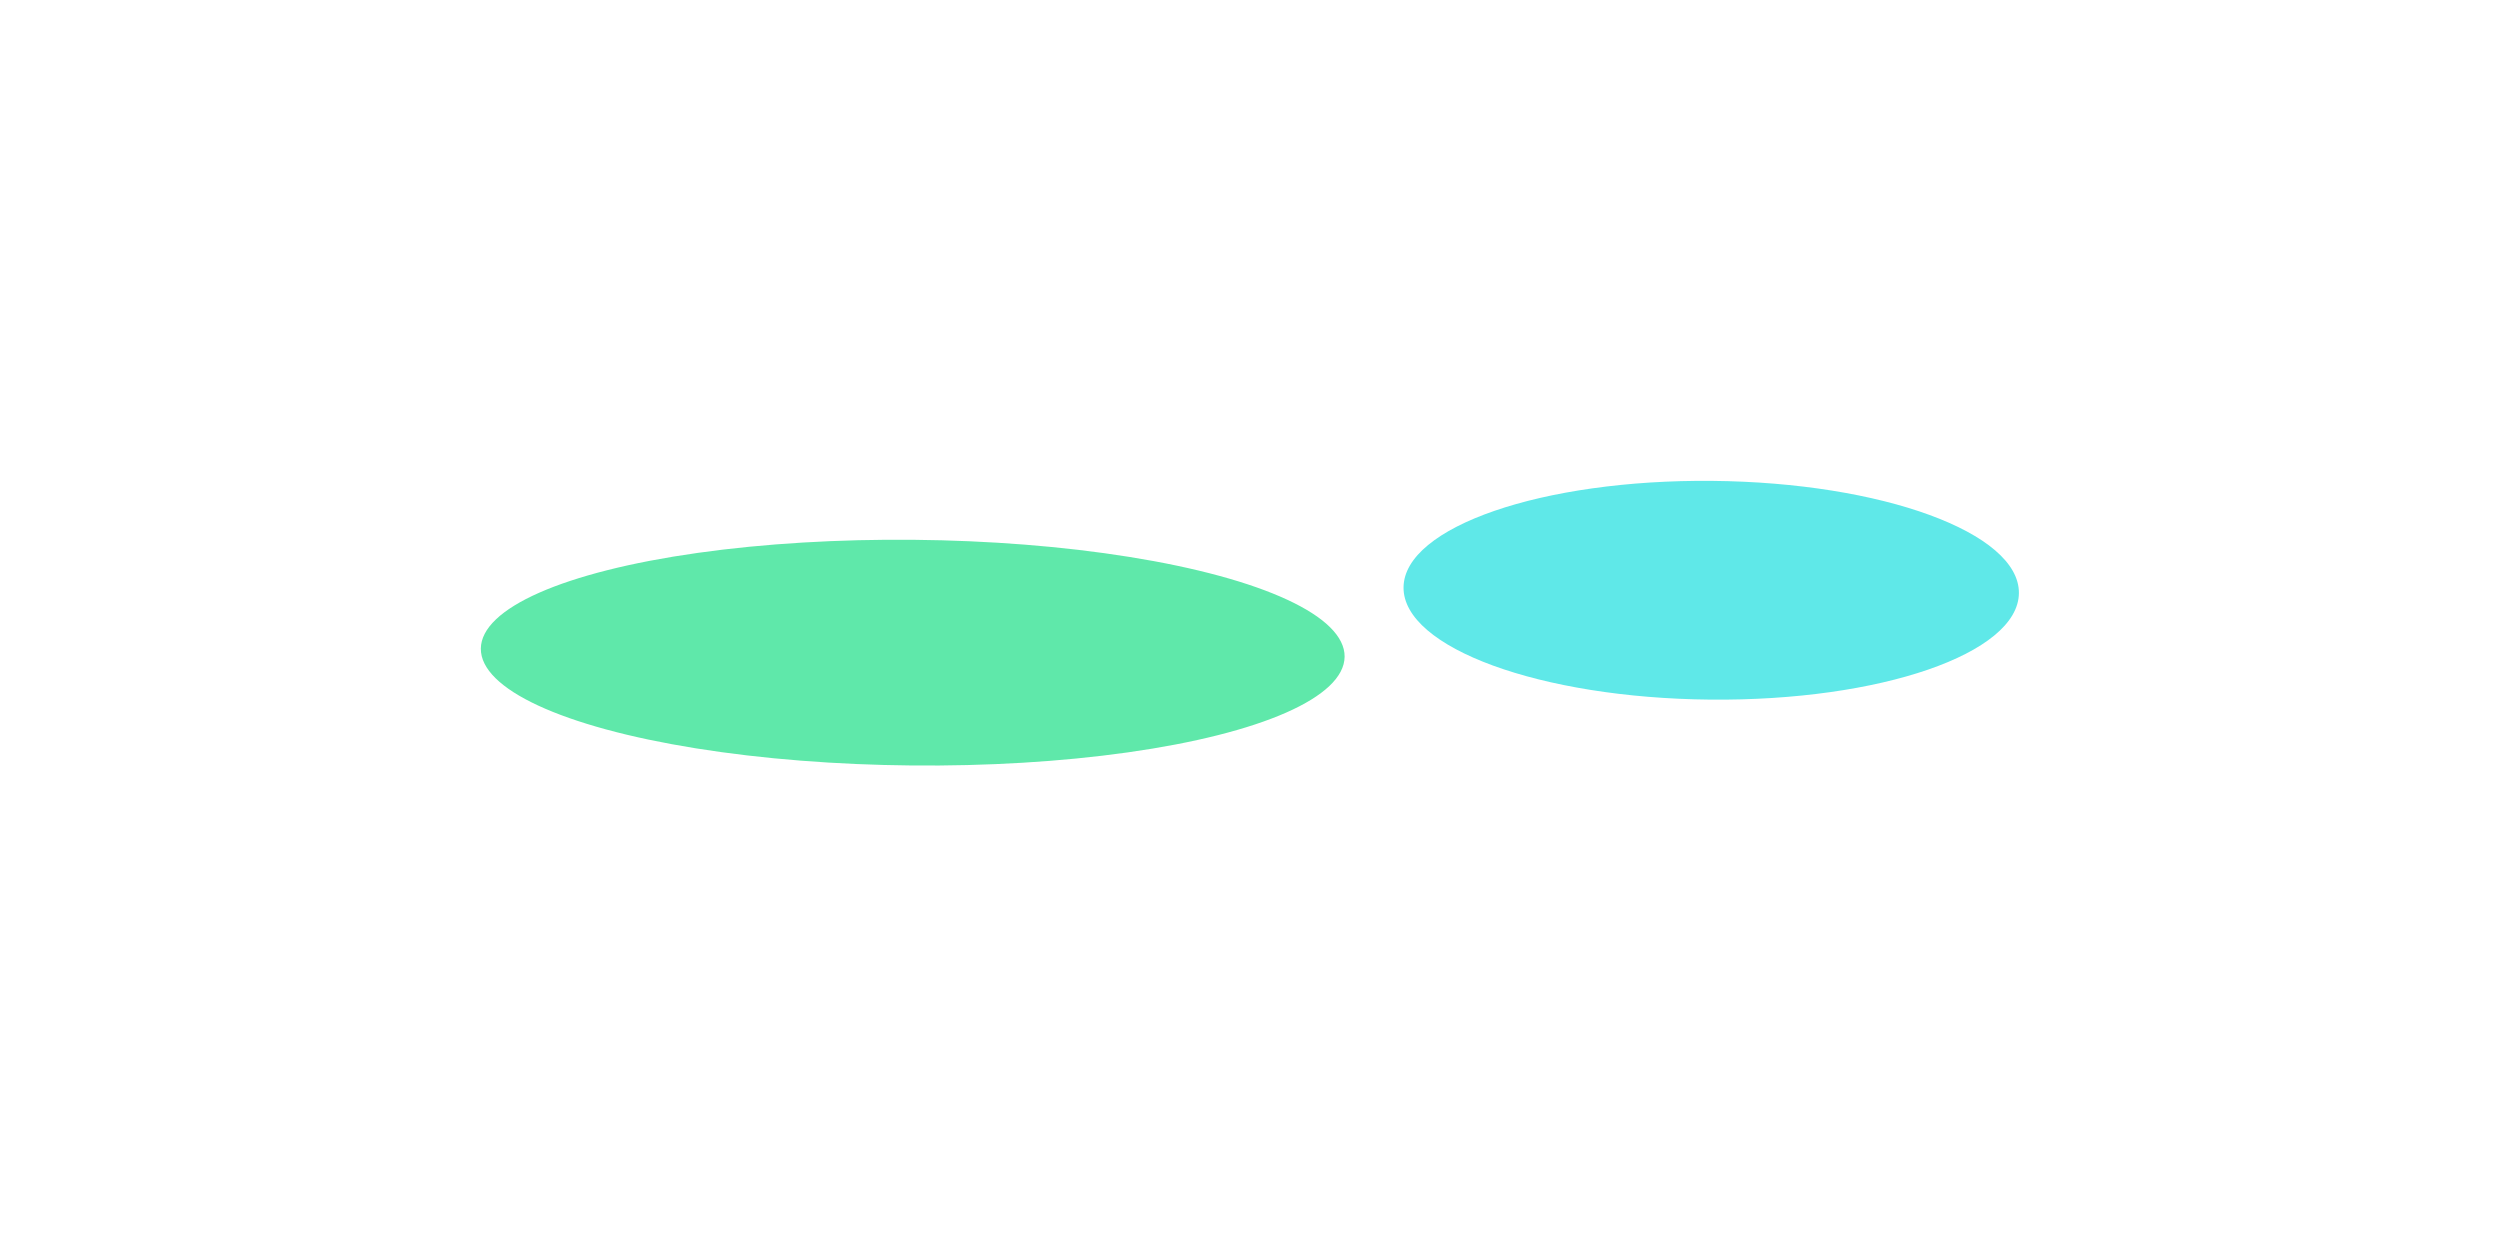 <svg width="2080" height="1037" viewBox="0 0 2080 1037" fill="none" xmlns="http://www.w3.org/2000/svg">
<g id="Group 1321315148">
<g id="Ellipse 33" filter="url(#filter0_f_1185_4382)">
<ellipse cx="759.387" cy="542.999" rx="359.346" ry="93.887" transform="rotate(0.538 759.387 542.999)" fill="#5FE8AA"/>
</g>
<g id="Ellipse 34" filter="url(#filter1_f_1185_4382)">
<ellipse cx="1423.74" cy="491.085" rx="256.002" ry="91.001" transform="rotate(0.538 1423.74 491.085)" fill="#5FE8E8"/>
</g>
</g>
<defs>
<filter id="filter0_f_1185_4382" x="0" y="48.998" width="1518.77" height="988.002" filterUnits="userSpaceOnUse" color-interpolation-filters="sRGB">
<feFlood flood-opacity="0" result="BackgroundImageFix"/>
<feBlend mode="normal" in="SourceGraphic" in2="BackgroundImageFix" result="shape"/>
<feGaussianBlur stdDeviation="200" result="effect1_foregroundBlur_1185_4382"/>
</filter>
<filter id="filter1_f_1185_4382" x="767.688" y="0" width="1312.1" height="982.17" filterUnits="userSpaceOnUse" color-interpolation-filters="sRGB">
<feFlood flood-opacity="0" result="BackgroundImageFix"/>
<feBlend mode="normal" in="SourceGraphic" in2="BackgroundImageFix" result="shape"/>
<feGaussianBlur stdDeviation="200" result="effect1_foregroundBlur_1185_4382"/>
</filter>
</defs>
</svg>

